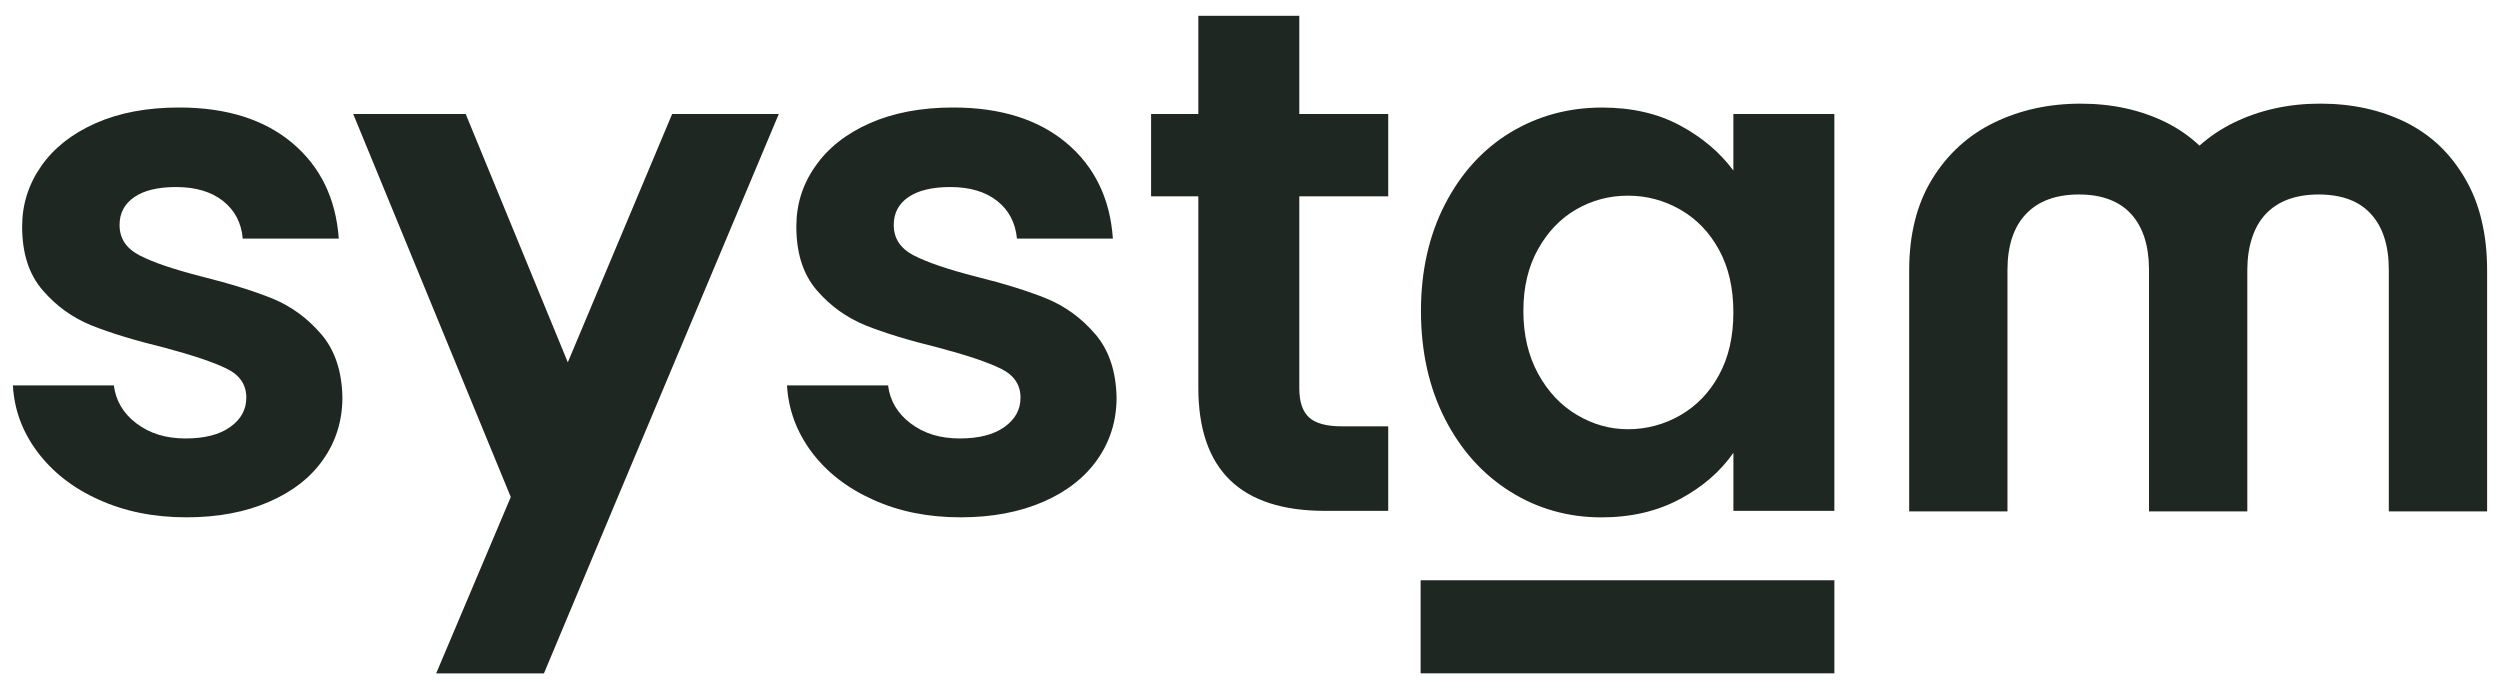 <svg width="97" height="27" viewBox="0 0 97 27" fill="none" xmlns="http://www.w3.org/2000/svg">
<path d="M12.466 12.97C12.201 12.66 11.913 12.39 11.601 12.161C11.287 11.931 10.951 11.741 10.589 11.591C10.227 11.444 9.817 11.299 9.358 11.156C8.899 11.012 8.392 10.871 7.838 10.733C7.289 10.592 6.814 10.454 6.41 10.317C6.007 10.18 5.677 10.044 5.419 9.91C5.159 9.775 4.964 9.611 4.833 9.415C4.704 9.219 4.639 8.991 4.639 8.731C4.639 8.5 4.686 8.293 4.782 8.113C4.877 7.933 5.02 7.778 5.211 7.648C5.399 7.518 5.629 7.42 5.899 7.355C6.17 7.29 6.483 7.257 6.835 7.257C7.215 7.257 7.556 7.303 7.859 7.393C8.162 7.484 8.428 7.619 8.655 7.799C8.883 7.979 9.061 8.191 9.188 8.435C9.315 8.679 9.392 8.954 9.419 9.259H13.145C13.089 8.479 12.91 7.78 12.609 7.162C12.308 6.543 11.884 6.004 11.338 5.545C10.792 5.088 10.153 4.744 9.421 4.515C8.689 4.286 7.864 4.171 6.947 4.171C6.325 4.171 5.745 4.222 5.205 4.324C4.664 4.426 4.165 4.579 3.706 4.782C3.249 4.985 2.844 5.226 2.491 5.504C2.139 5.783 1.84 6.097 1.596 6.451C1.35 6.802 1.167 7.172 1.044 7.562C0.92 7.952 0.859 8.36 0.859 8.787C0.859 9.305 0.924 9.77 1.056 10.181C1.189 10.593 1.387 10.951 1.652 11.257C1.916 11.565 2.205 11.831 2.52 12.059C2.835 12.285 3.175 12.473 3.542 12.623C3.908 12.77 4.326 12.915 4.796 13.058C5.266 13.202 5.788 13.344 6.363 13.485C6.918 13.633 7.397 13.774 7.803 13.911C8.208 14.048 8.538 14.178 8.794 14.304C9.05 14.428 9.241 14.584 9.367 14.771C9.494 14.958 9.557 15.177 9.557 15.427C9.557 15.659 9.505 15.87 9.401 16.06C9.297 16.25 9.141 16.419 8.933 16.566C8.725 16.716 8.476 16.828 8.186 16.901C7.896 16.976 7.566 17.012 7.195 17.012C6.825 17.012 6.468 16.964 6.152 16.866C5.835 16.768 5.549 16.622 5.293 16.427C5.038 16.234 4.838 16.014 4.692 15.768C4.546 15.523 4.455 15.25 4.418 14.953H0.5C0.526 15.428 0.619 15.88 0.779 16.311C0.939 16.741 1.165 17.151 1.458 17.541C1.751 17.93 2.095 18.28 2.489 18.587C2.885 18.895 3.332 19.162 3.833 19.387C4.333 19.614 4.867 19.786 5.432 19.9C5.998 20.014 6.596 20.072 7.227 20.072C7.857 20.072 8.411 20.022 8.945 19.922C9.48 19.822 9.976 19.672 10.433 19.473C10.893 19.274 11.299 19.037 11.652 18.761C12.005 18.485 12.304 18.172 12.548 17.818C12.793 17.467 12.977 17.092 13.1 16.693C13.223 16.294 13.285 15.872 13.285 15.425C13.277 14.916 13.204 14.457 13.067 14.047C12.93 13.637 12.73 13.277 12.466 12.968V12.97Z" fill="#1F2723"/>
<path d="M42.5 12.97C42.236 12.66 41.947 12.39 41.635 12.161C41.322 11.931 40.985 11.741 40.623 11.591C40.263 11.444 39.854 11.299 39.395 11.156C38.937 11.012 38.428 10.871 37.871 10.733C37.325 10.592 36.851 10.454 36.448 10.317C36.045 10.179 35.713 10.044 35.453 9.91C35.195 9.775 35.001 9.611 34.872 9.415C34.742 9.219 34.677 8.991 34.677 8.731C34.677 8.5 34.724 8.293 34.819 8.113C34.914 7.933 35.056 7.778 35.245 7.648C35.435 7.518 35.666 7.42 35.938 7.355C36.209 7.29 36.521 7.257 36.874 7.257C37.254 7.257 37.595 7.303 37.898 7.393C38.202 7.484 38.467 7.619 38.694 7.799C38.92 7.979 39.097 8.191 39.224 8.435C39.351 8.679 39.429 8.954 39.458 9.259H43.18C43.126 8.479 42.949 7.78 42.647 7.162C42.347 6.543 41.923 6.004 41.377 5.545C40.829 5.088 40.189 4.744 39.457 4.515C38.724 4.286 37.9 4.171 36.983 4.171C36.364 4.171 35.784 4.222 35.244 4.324C34.704 4.426 34.205 4.579 33.745 4.782C33.286 4.985 32.88 5.226 32.529 5.504C32.177 5.783 31.879 6.097 31.635 6.451C31.387 6.802 31.204 7.172 31.08 7.562C30.958 7.952 30.898 8.36 30.898 8.787C30.898 9.305 30.963 9.77 31.095 10.181C31.227 10.593 31.424 10.951 31.686 11.257C31.951 11.565 32.241 11.831 32.557 12.059C32.873 12.285 33.214 12.473 33.581 12.623C33.945 12.77 34.362 12.915 34.831 13.058C35.301 13.202 35.824 13.344 36.398 13.485C36.955 13.633 37.436 13.774 37.841 13.911C38.246 14.048 38.577 14.178 38.833 14.304C39.087 14.428 39.278 14.584 39.405 14.771C39.532 14.958 39.596 15.177 39.596 15.427C39.596 15.659 39.545 15.87 39.441 16.06C39.336 16.25 39.181 16.419 38.973 16.566C38.764 16.716 38.516 16.828 38.226 16.901C37.936 16.976 37.606 17.012 37.235 17.012C36.864 17.012 36.507 16.964 36.189 16.866C35.872 16.768 35.586 16.622 35.332 16.427C35.077 16.234 34.877 16.014 34.731 15.768C34.585 15.523 34.494 15.25 34.457 14.953H30.535C30.563 15.428 30.657 15.88 30.817 16.311C30.977 16.741 31.202 17.151 31.492 17.541C31.785 17.93 32.129 18.28 32.525 18.587C32.922 18.895 33.371 19.162 33.871 19.387C34.371 19.614 34.904 19.786 35.468 19.9C36.033 20.014 36.63 20.072 37.261 20.072C37.891 20.072 38.447 20.022 38.981 19.922C39.516 19.822 40.013 19.672 40.472 19.473C40.931 19.274 41.336 19.037 41.688 18.761C42.041 18.485 42.34 18.172 42.586 17.818C42.832 17.467 43.015 17.092 43.138 16.693C43.262 16.294 43.323 15.872 43.323 15.425C43.313 14.916 43.239 14.457 43.102 14.047C42.965 13.637 42.764 13.277 42.5 12.968V12.97Z" fill="#1F2723"/>
<path d="M53.863 7.618V4.424H50.413V0.614H46.495V4.424H44.662V7.618H46.495V15.042C46.495 16.634 46.905 17.83 47.724 18.627C48.544 19.424 49.774 19.822 51.414 19.822H53.863V16.541H52.056C51.759 16.541 51.505 16.512 51.294 16.454C51.083 16.396 50.916 16.31 50.79 16.195C50.664 16.078 50.569 15.927 50.507 15.739C50.444 15.552 50.413 15.328 50.413 15.068V7.618H53.863Z" fill="#1F2723"/>
<path d="M66.696 14.552C66.512 14.893 66.293 15.191 66.043 15.451C65.792 15.71 65.51 15.93 65.196 16.112C64.882 16.292 64.555 16.427 64.217 16.517C63.879 16.608 63.529 16.654 63.167 16.654C62.806 16.654 62.472 16.607 62.141 16.513C61.809 16.42 61.489 16.281 61.178 16.094C60.868 15.91 60.587 15.685 60.338 15.419C60.088 15.153 59.867 14.846 59.679 14.5C59.488 14.151 59.345 13.774 59.25 13.368C59.154 12.963 59.107 12.528 59.107 12.064C59.107 11.601 59.154 11.171 59.25 10.771C59.346 10.37 59.488 10.001 59.679 9.663C59.867 9.325 60.086 9.027 60.334 8.77C60.582 8.513 60.859 8.296 61.165 8.12C61.47 7.945 61.79 7.813 62.124 7.724C62.457 7.636 62.805 7.592 63.167 7.592C63.53 7.592 63.879 7.637 64.217 7.728C64.555 7.818 64.882 7.954 65.196 8.133C65.51 8.313 65.792 8.533 66.043 8.792C66.293 9.052 66.511 9.351 66.696 9.689C66.882 10.027 67.021 10.399 67.115 10.804C67.208 11.21 67.255 11.648 67.255 12.12C67.255 12.592 67.208 13.031 67.115 13.437C67.022 13.842 66.882 14.214 66.696 14.552V14.552ZM67.255 4.424V6.617C66.994 6.266 66.692 5.943 66.347 5.652C66.002 5.36 65.615 5.098 65.183 4.866C64.752 4.635 64.284 4.461 63.782 4.346C63.279 4.231 62.741 4.173 62.167 4.173C61.508 4.173 60.882 4.254 60.287 4.416C59.692 4.579 59.129 4.821 58.596 5.144C58.063 5.469 57.585 5.863 57.163 6.328C56.741 6.791 56.375 7.325 56.065 7.927C55.755 8.529 55.522 9.175 55.367 9.865C55.211 10.554 55.133 11.287 55.133 12.066C55.133 12.844 55.211 13.598 55.367 14.295C55.522 14.993 55.755 15.645 56.065 16.252C56.374 16.858 56.741 17.397 57.163 17.867C57.585 18.337 58.063 18.739 58.596 19.073C59.129 19.407 59.69 19.657 60.28 19.823C60.87 19.99 61.489 20.074 62.137 20.074C62.711 20.074 63.253 20.014 63.761 19.896C64.269 19.777 64.744 19.599 65.184 19.363C65.624 19.127 66.016 18.859 66.361 18.56C66.706 18.262 67.004 17.93 67.256 17.568V19.822H71.173V4.424H67.255Z" fill="#1F2723"/>
<path d="M26.079 4.424L22.031 14.058L18.087 4.467L18.069 4.424H13.705L19.818 19.285L16.923 26.128H21.105L24.077 19.033L30.217 4.424H26.079Z" fill="#1F2723"/>
<path d="M96.287 8.553C96.148 7.96 95.935 7.422 95.649 6.933C95.368 6.447 95.033 6.019 94.652 5.654C94.267 5.29 93.829 4.987 93.343 4.744C92.858 4.506 92.338 4.324 91.784 4.203C91.233 4.082 90.647 4.021 90.028 4.021C89.409 4.021 88.823 4.082 88.264 4.207C87.705 4.328 87.176 4.515 86.673 4.758C86.427 4.879 86.192 5.014 85.971 5.161C85.746 5.313 85.538 5.473 85.339 5.651C85.148 5.469 84.944 5.304 84.727 5.153C84.51 5.002 84.279 4.867 84.036 4.746C83.55 4.506 83.031 4.325 82.479 4.204C81.927 4.082 81.342 4.022 80.725 4.022C80.107 4.022 79.519 4.084 78.959 4.207C78.4 4.331 77.869 4.515 77.366 4.759C76.865 5.004 76.415 5.308 76.015 5.673C75.615 6.037 75.266 6.461 74.97 6.944C74.673 7.427 74.449 7.965 74.3 8.556C74.151 9.148 74.076 9.794 74.076 10.494V19.842H77.89V10.472C77.89 10.004 77.95 9.589 78.069 9.227C78.188 8.866 78.366 8.558 78.606 8.305C78.844 8.053 79.134 7.864 79.477 7.737C79.819 7.61 80.214 7.546 80.66 7.546C81.107 7.546 81.499 7.61 81.837 7.737C82.175 7.864 82.459 8.053 82.688 8.305C82.918 8.558 83.092 8.866 83.207 9.227C83.32 9.579 83.378 9.981 83.381 10.433C83.381 10.446 83.381 10.458 83.381 10.471V19.841H87.196V10.493C87.196 10.477 87.196 10.463 87.196 10.448C87.2 9.998 87.26 9.592 87.377 9.24C87.494 8.872 87.672 8.56 87.91 8.304C88.149 8.052 88.439 7.862 88.781 7.736C89.124 7.611 89.519 7.546 89.965 7.546C90.411 7.546 90.805 7.611 91.143 7.736C91.481 7.862 91.764 8.052 91.993 8.304C92.227 8.56 92.4 8.867 92.513 9.227C92.63 9.587 92.686 10.003 92.686 10.471V19.841H96.5V10.493C96.5 9.795 96.431 9.149 96.287 8.556L96.287 8.553Z" fill="#1F2723"/>
<path d="M55.12 22.514H71.174V26.125H55.12V22.514Z" fill="#1F2723"/>
</svg>
